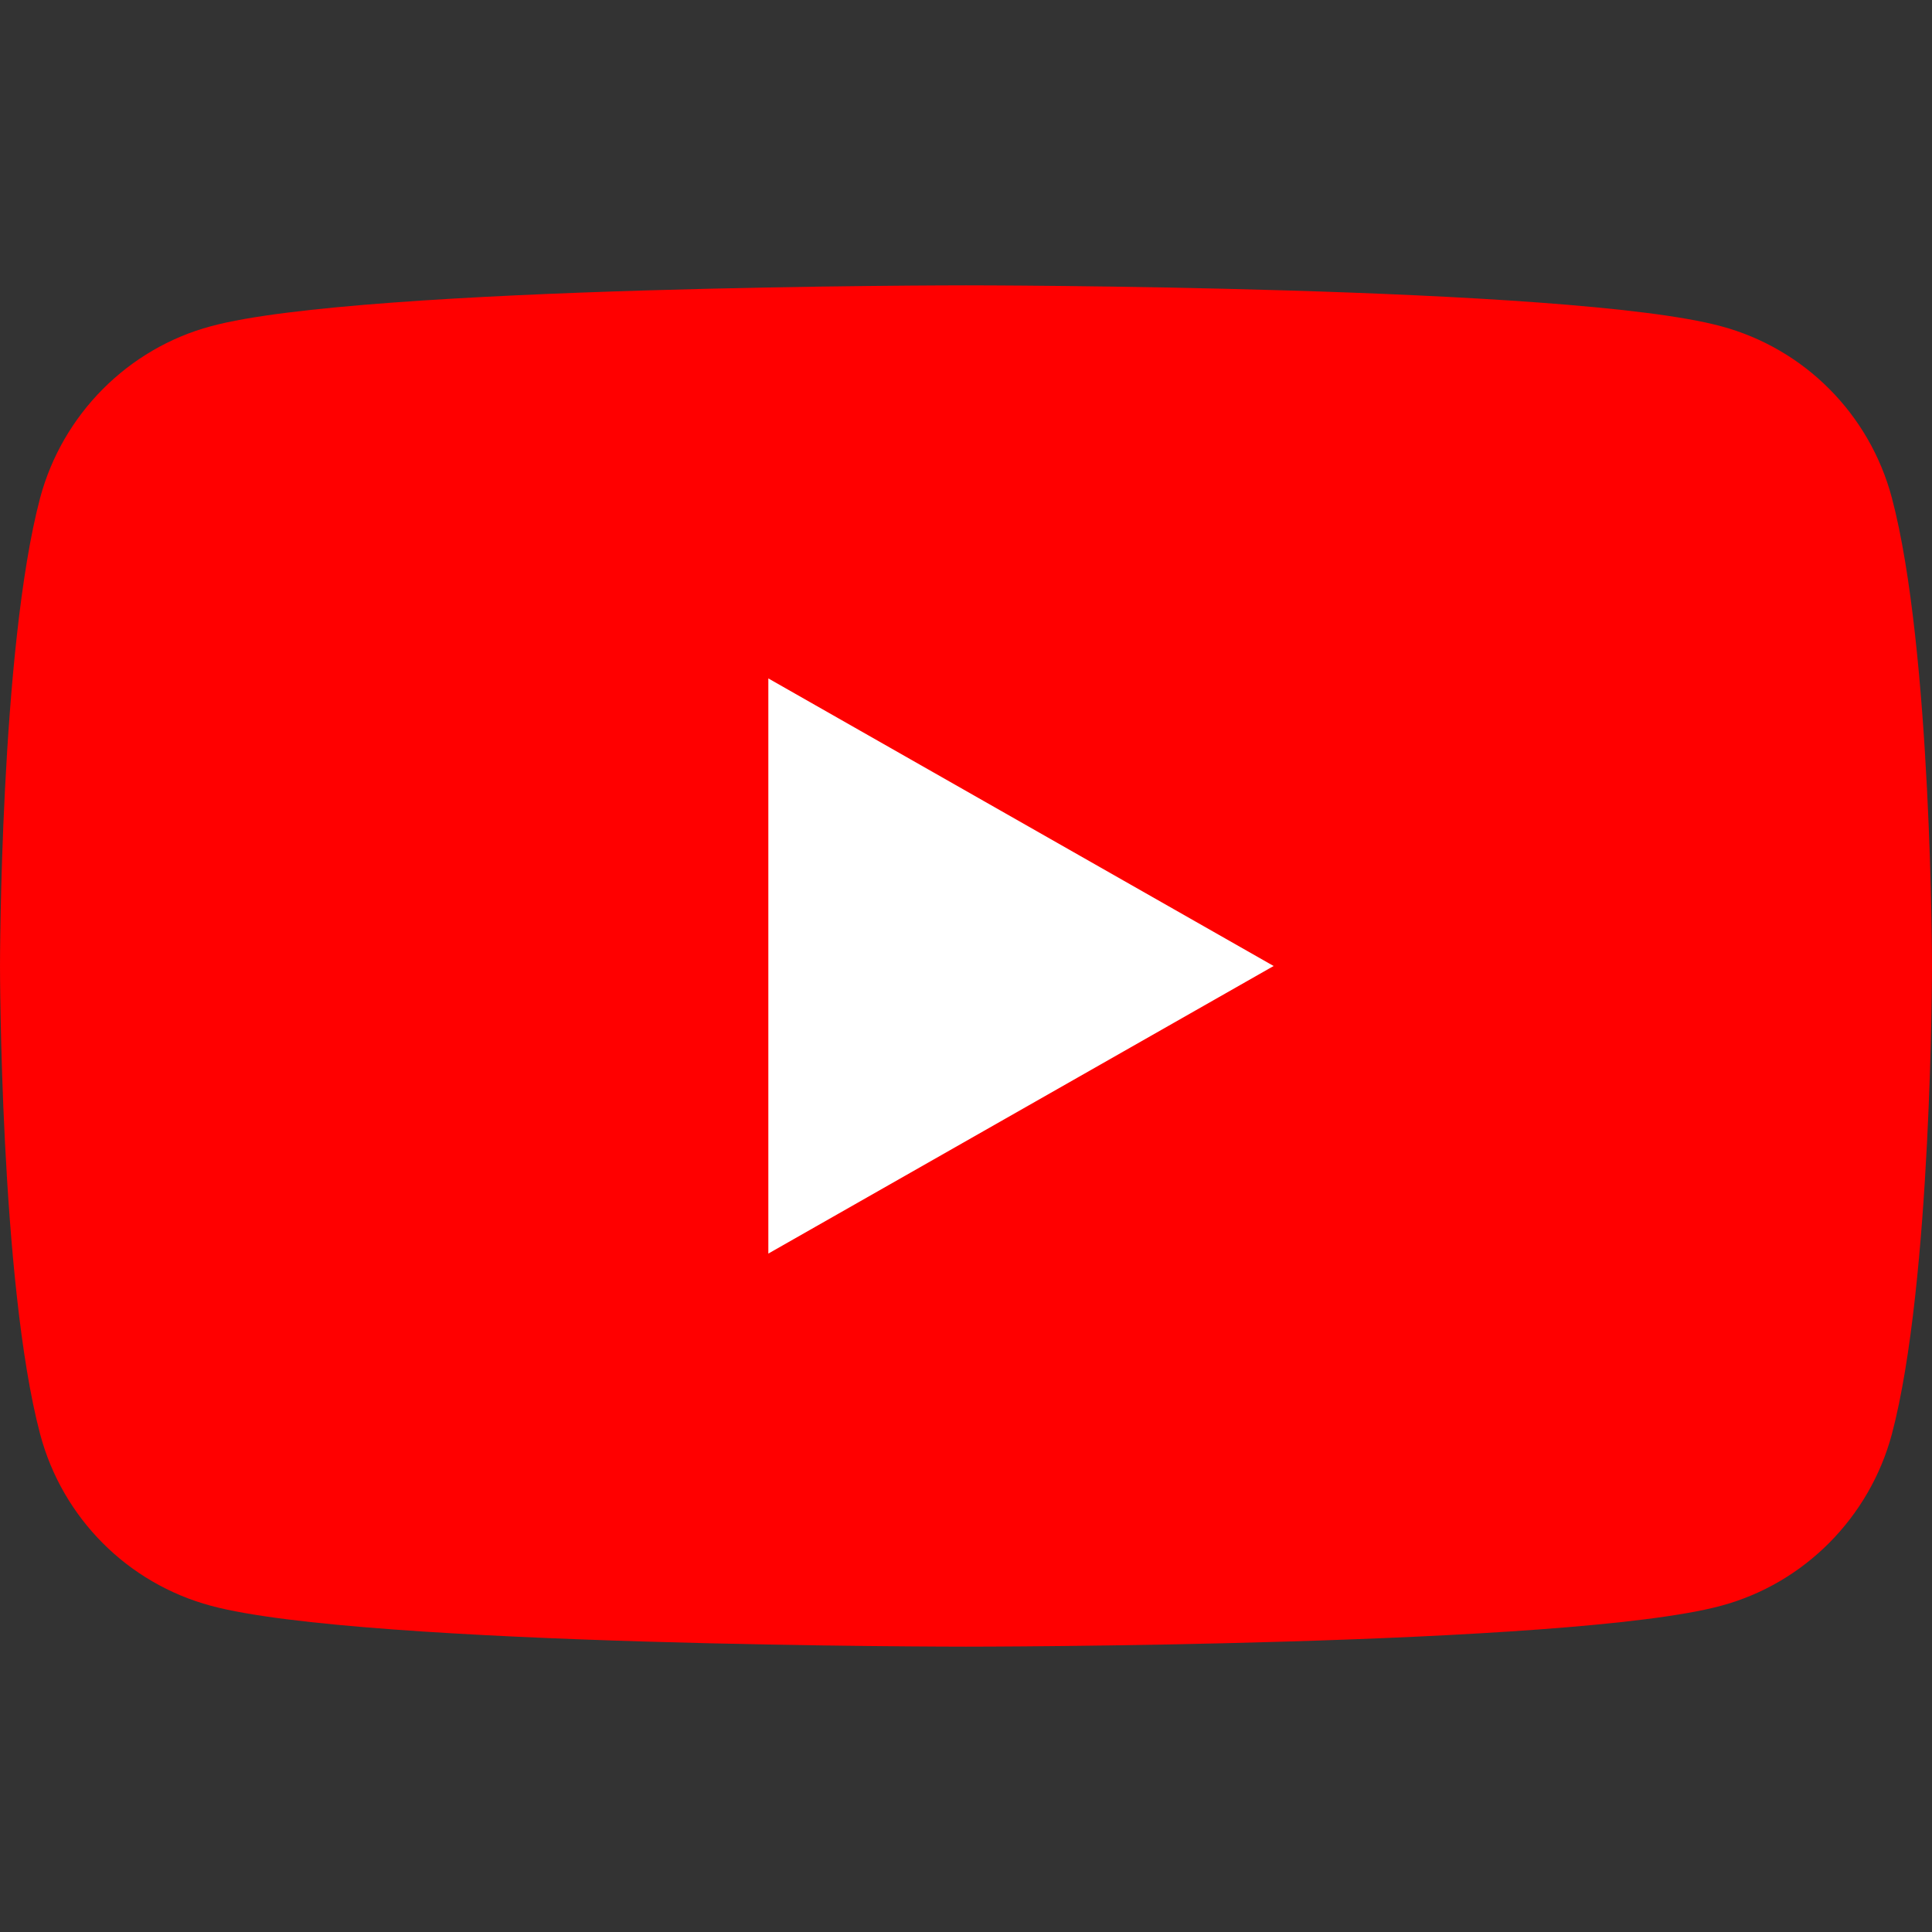 <?xml version="1.0" encoding="UTF-8"?>
<svg id="Layer_1" data-name="Layer 1" xmlns="http://www.w3.org/2000/svg" viewBox="0 0 26 26">
  <rect x="0" y="0" width="26" height="26" fill="#333333" stroke="none"/>
  <defs>
    <style>
      .cls-1 {
        fill: #fff;
      }

      .cls-2 {
        fill: red;
      }
    </style>
  </defs>
  <path class="cls-2" d="M25.46,6.7c-.3-1.13-1.18-2.01-2.3-2.31-2.03-.55-10.16-.55-10.16-.55,0,0-8.13,0-10.16.55-1.12.3-2,1.19-2.3,2.31-.54,2.04-.54,6.3-.54,6.3,0,0,0,4.26.54,6.3.3,1.13,1.18,2.01,2.3,2.31,2.03.55,10.16.55,10.16.55,0,0,8.13,0,10.16-.55,1.12-.3,2-1.19,2.3-2.31.54-2.04.54-6.3.54-6.3,0,0,0-4.26-.54-6.3h0Z"/>
  <path class="cls-1" d="M10.34,16.87l6.8-3.87-6.8-3.87v7.73Z"/>
</svg>